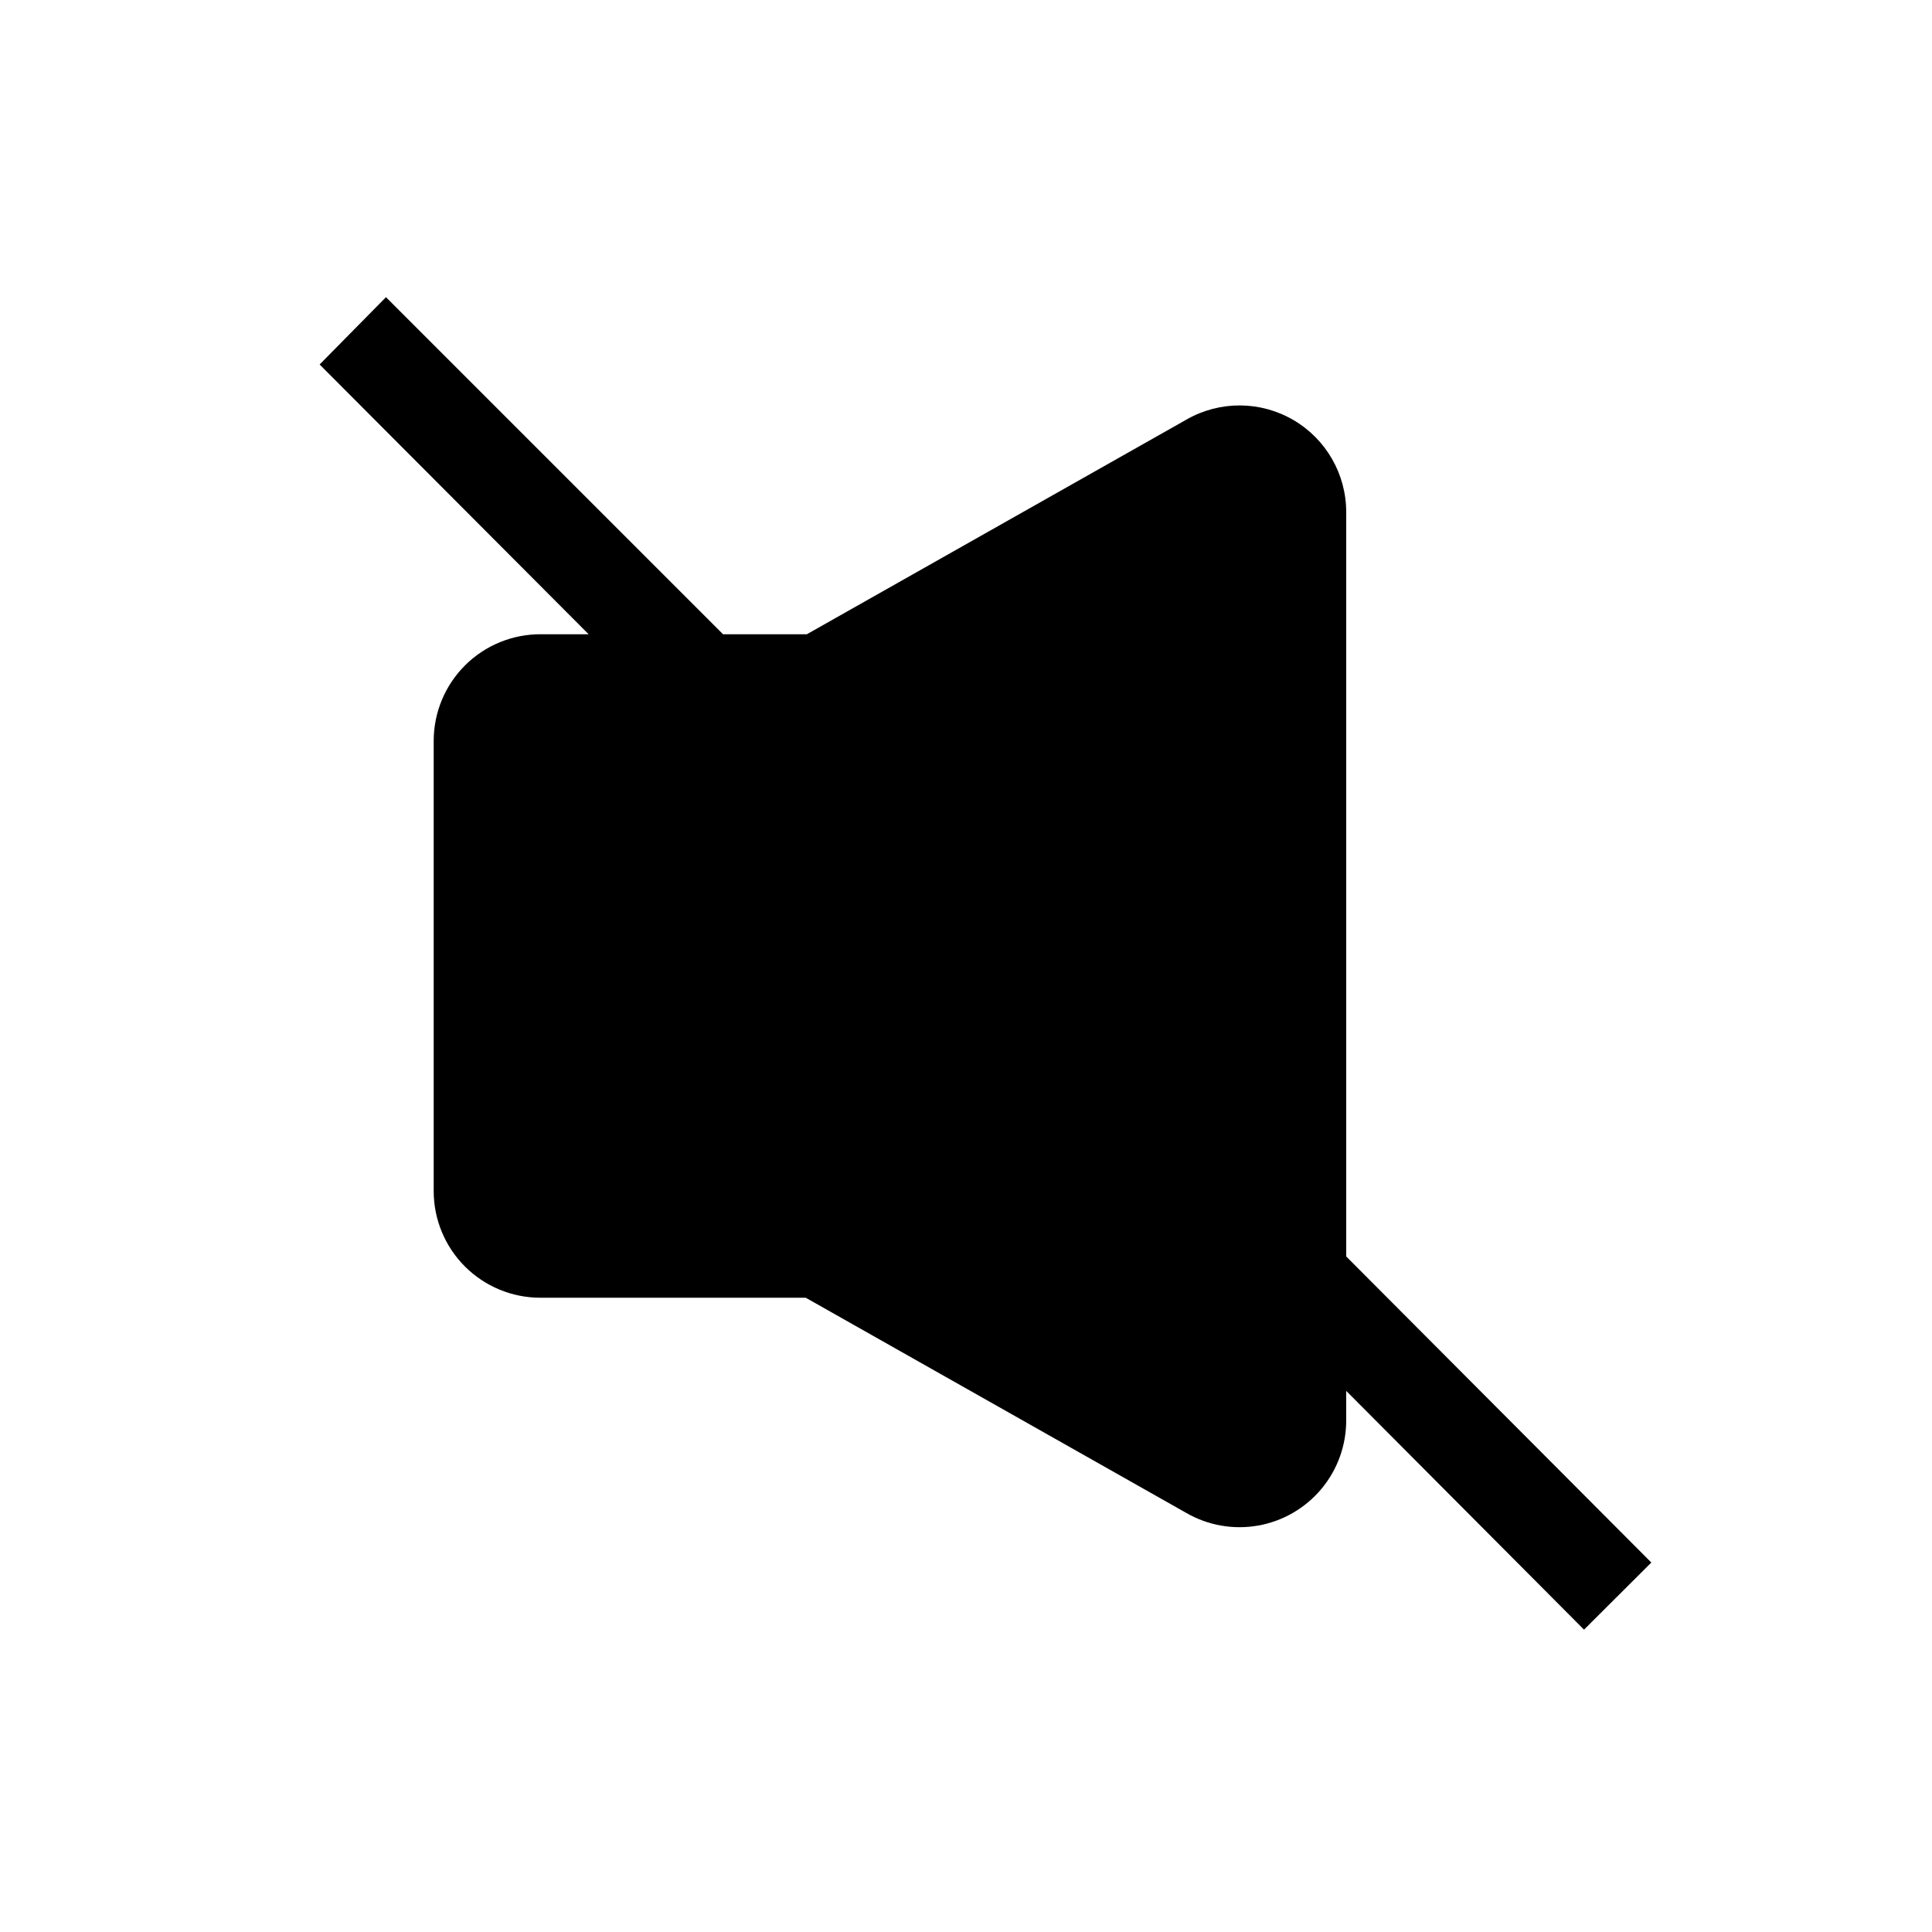 <?xml version="1.0" encoding="UTF-8"?>
<!-- Uploaded to: SVG Repo, www.svgrepo.com, Generator: SVG Repo Mixer Tools -->
<svg fill="#000000" width="800px" height="800px" version="1.1" viewBox="144 144 512 512" xmlns="http://www.w3.org/2000/svg">
 <path d="m581.62 558.09-80.859-81.113v-197.29c-0.008-10.047-5.348-19.336-14.027-24.395-8.684-5.062-19.395-5.133-28.145-0.191l-100.76 56.98h-22.215l-89.328-89.324-17.582 17.836 71.289 71.488h-12.594c-7.531-0.051-14.773 2.902-20.117 8.207-5.344 5.309-8.348 12.527-8.348 20.059v119.3c0 7.496 2.977 14.688 8.277 19.988 5.301 5.297 12.488 8.277 19.984 8.277h70.332l100.76 56.98c5.769 3.356 12.539 4.559 19.109 3.402 6.57-1.156 12.52-4.602 16.797-9.723 4.277-5.125 6.602-11.594 6.566-18.266v-7.707l63.023 63.277z"/>
</svg>